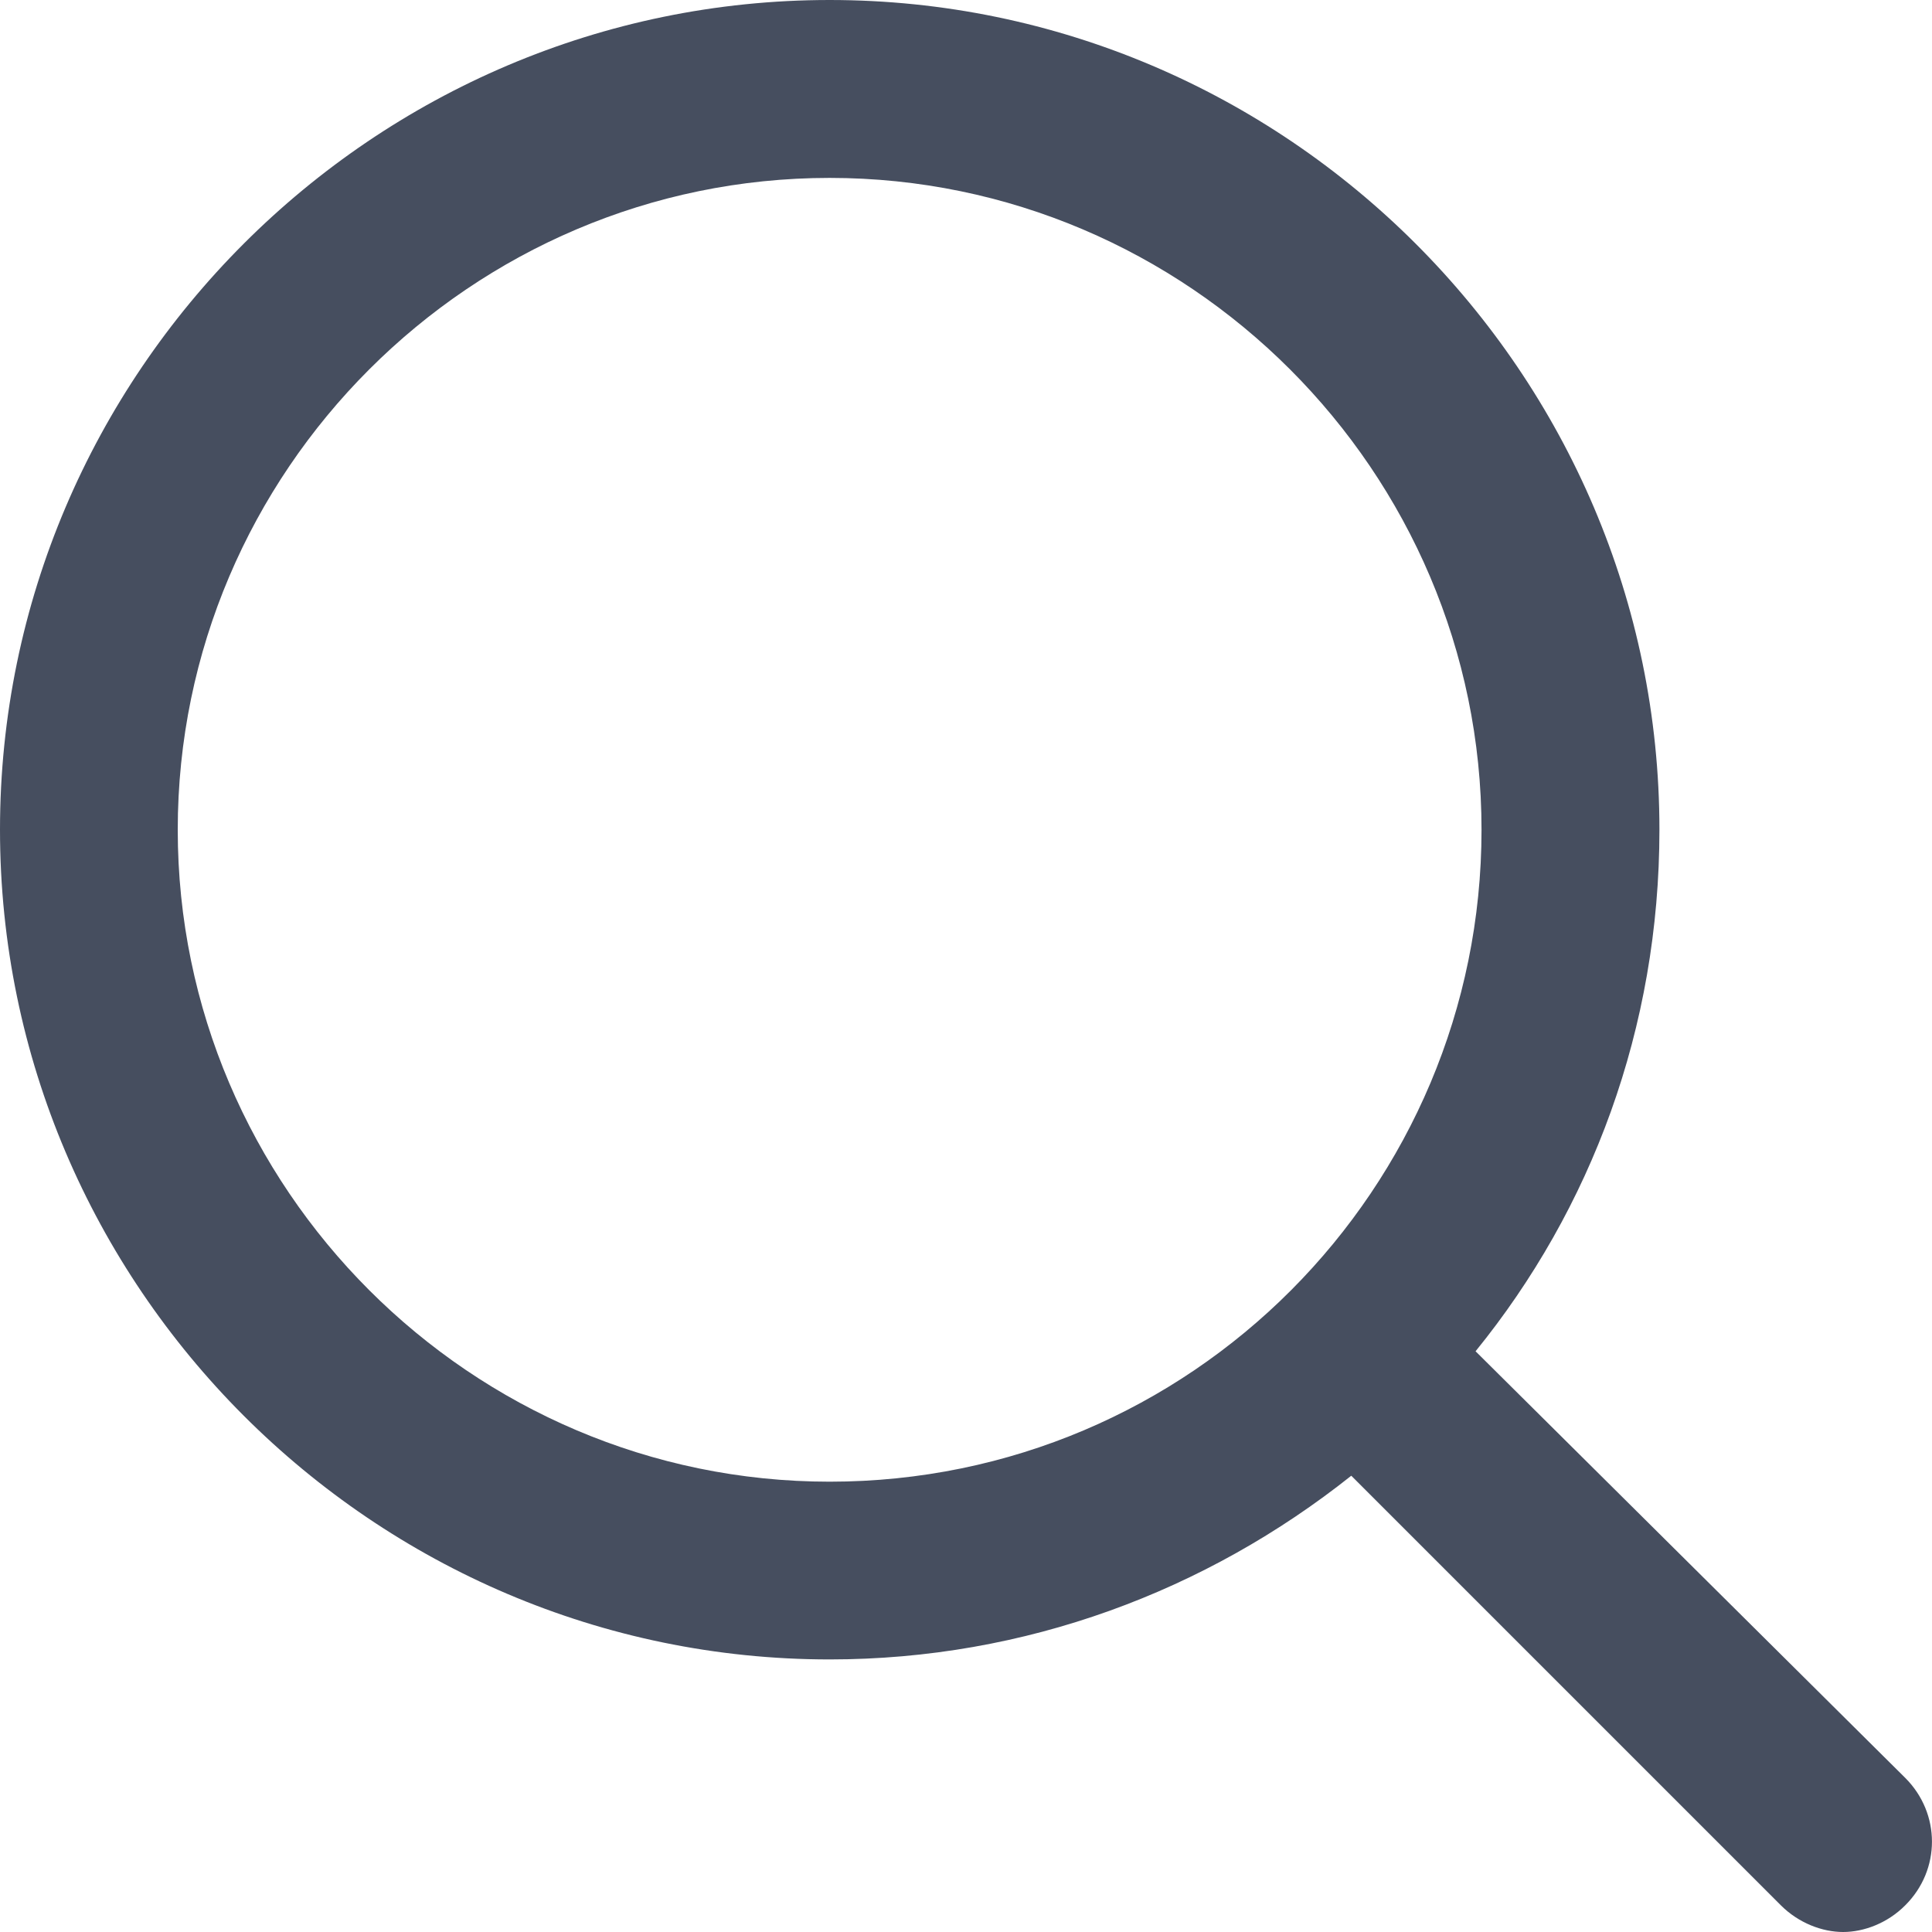 <svg width="12" height="12" viewBox="0 0 12 12" fill="none" xmlns="http://www.w3.org/2000/svg">
<path d="M11.834 11.043L9.165 8.393C9.883 7.509 10.307 6.387 10.307 5.153C10.307 2.319 7.988 0 5.153 0C2.319 0 0 2.319 0 5.153C0 7.988 2.319 10.307 5.153 10.307C6.368 10.307 7.491 9.883 8.393 9.166L11.061 11.834C11.172 11.945 11.319 12 11.448 12C11.577 12 11.724 11.945 11.834 11.834C12.055 11.614 12.055 11.264 11.834 11.043L11.834 11.043ZM5.153 9.203C2.926 9.203 1.104 7.381 1.104 5.154C1.104 2.927 2.926 1.105 5.153 1.105C7.38 1.105 9.202 2.927 9.202 5.154C9.202 7.381 7.398 9.203 5.153 9.203Z" fill="#464E5F"/>
</svg>

